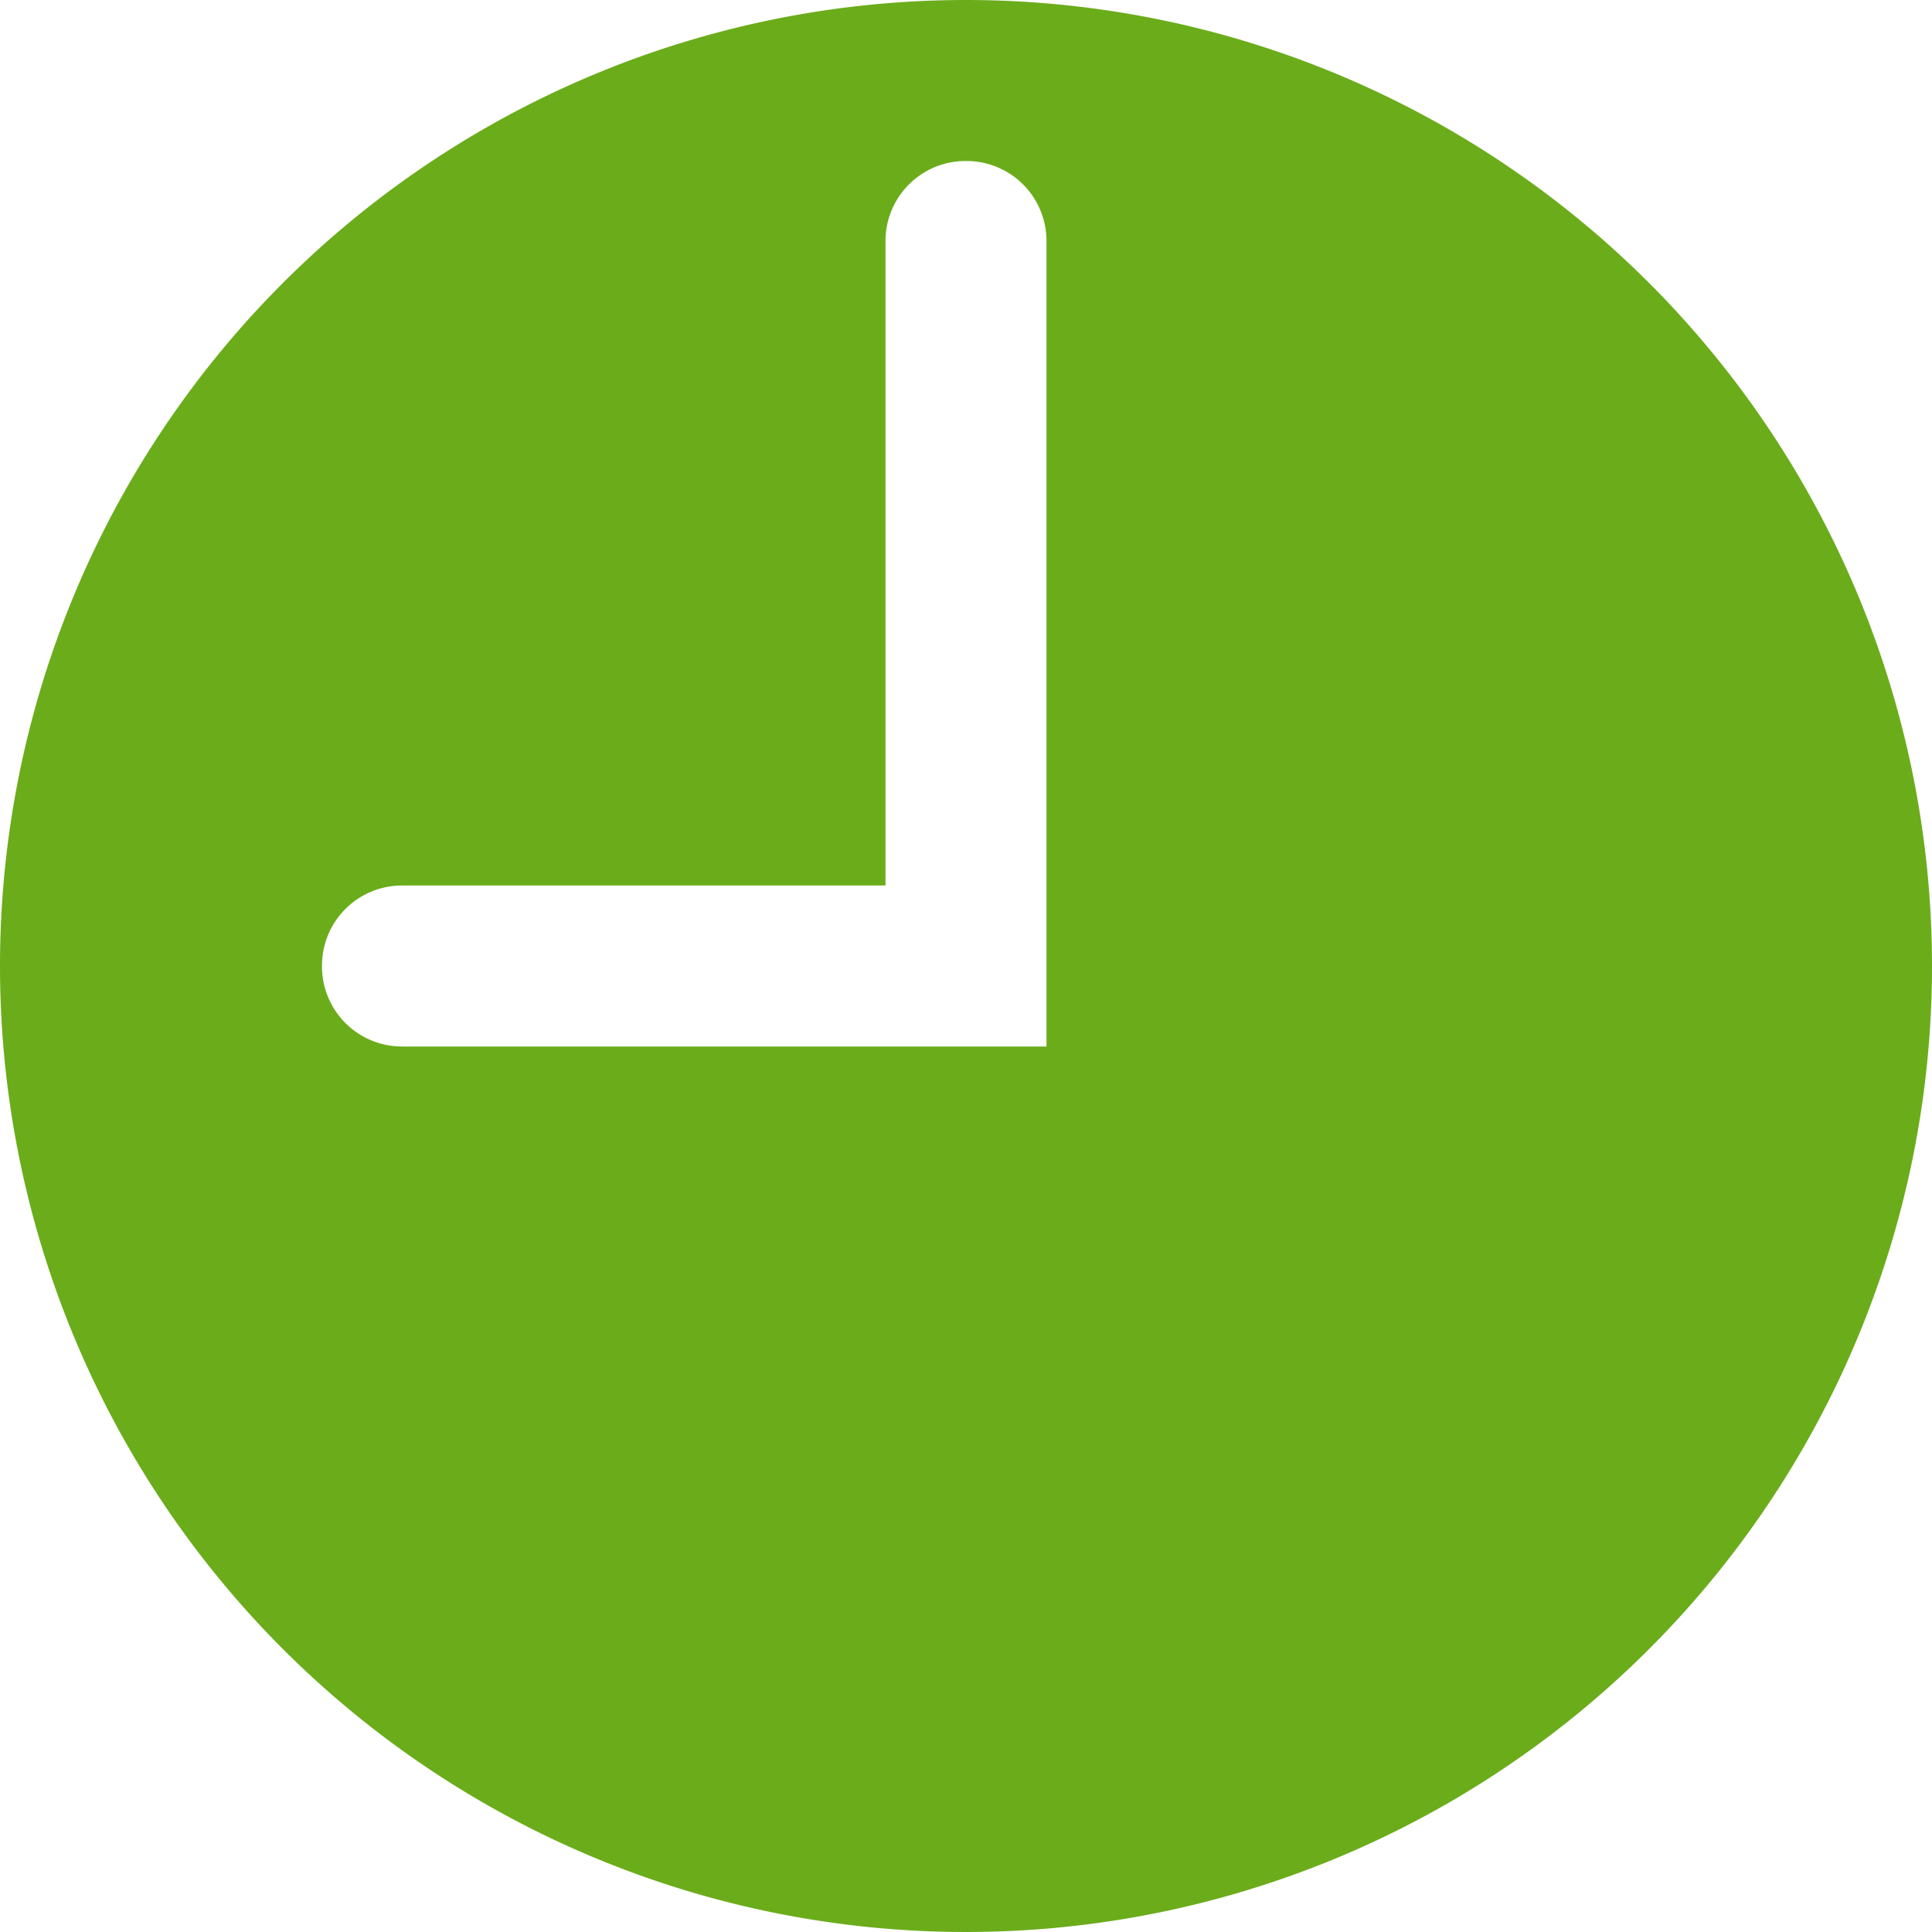<svg xmlns="http://www.w3.org/2000/svg" width="24" height="24" viewBox="0 0 24 24">
  <g id="グループ_18919" data-name="グループ 18919" transform="translate(7837 -901)">
    <rect id="長方形_6623" data-name="長方形 6623" width="24" height="24" transform="translate(-7837 901)" fill="#fff" opacity="0"/>
    <path id="icons8-時計" d="M15,3A12,12,0,1,0,27,15,12,12,0,0,0,15,3Zm1,13H7.995A.994.994,0,0,1,7,15.005v-.011A.994.994,0,0,1,7.995,14H14V5.995A.994.994,0,0,1,14.995,5h.011A.994.994,0,0,1,16,5.995Z" transform="translate(-7840 898)" fill="#6bac1b"/>
  </g>
</svg>

